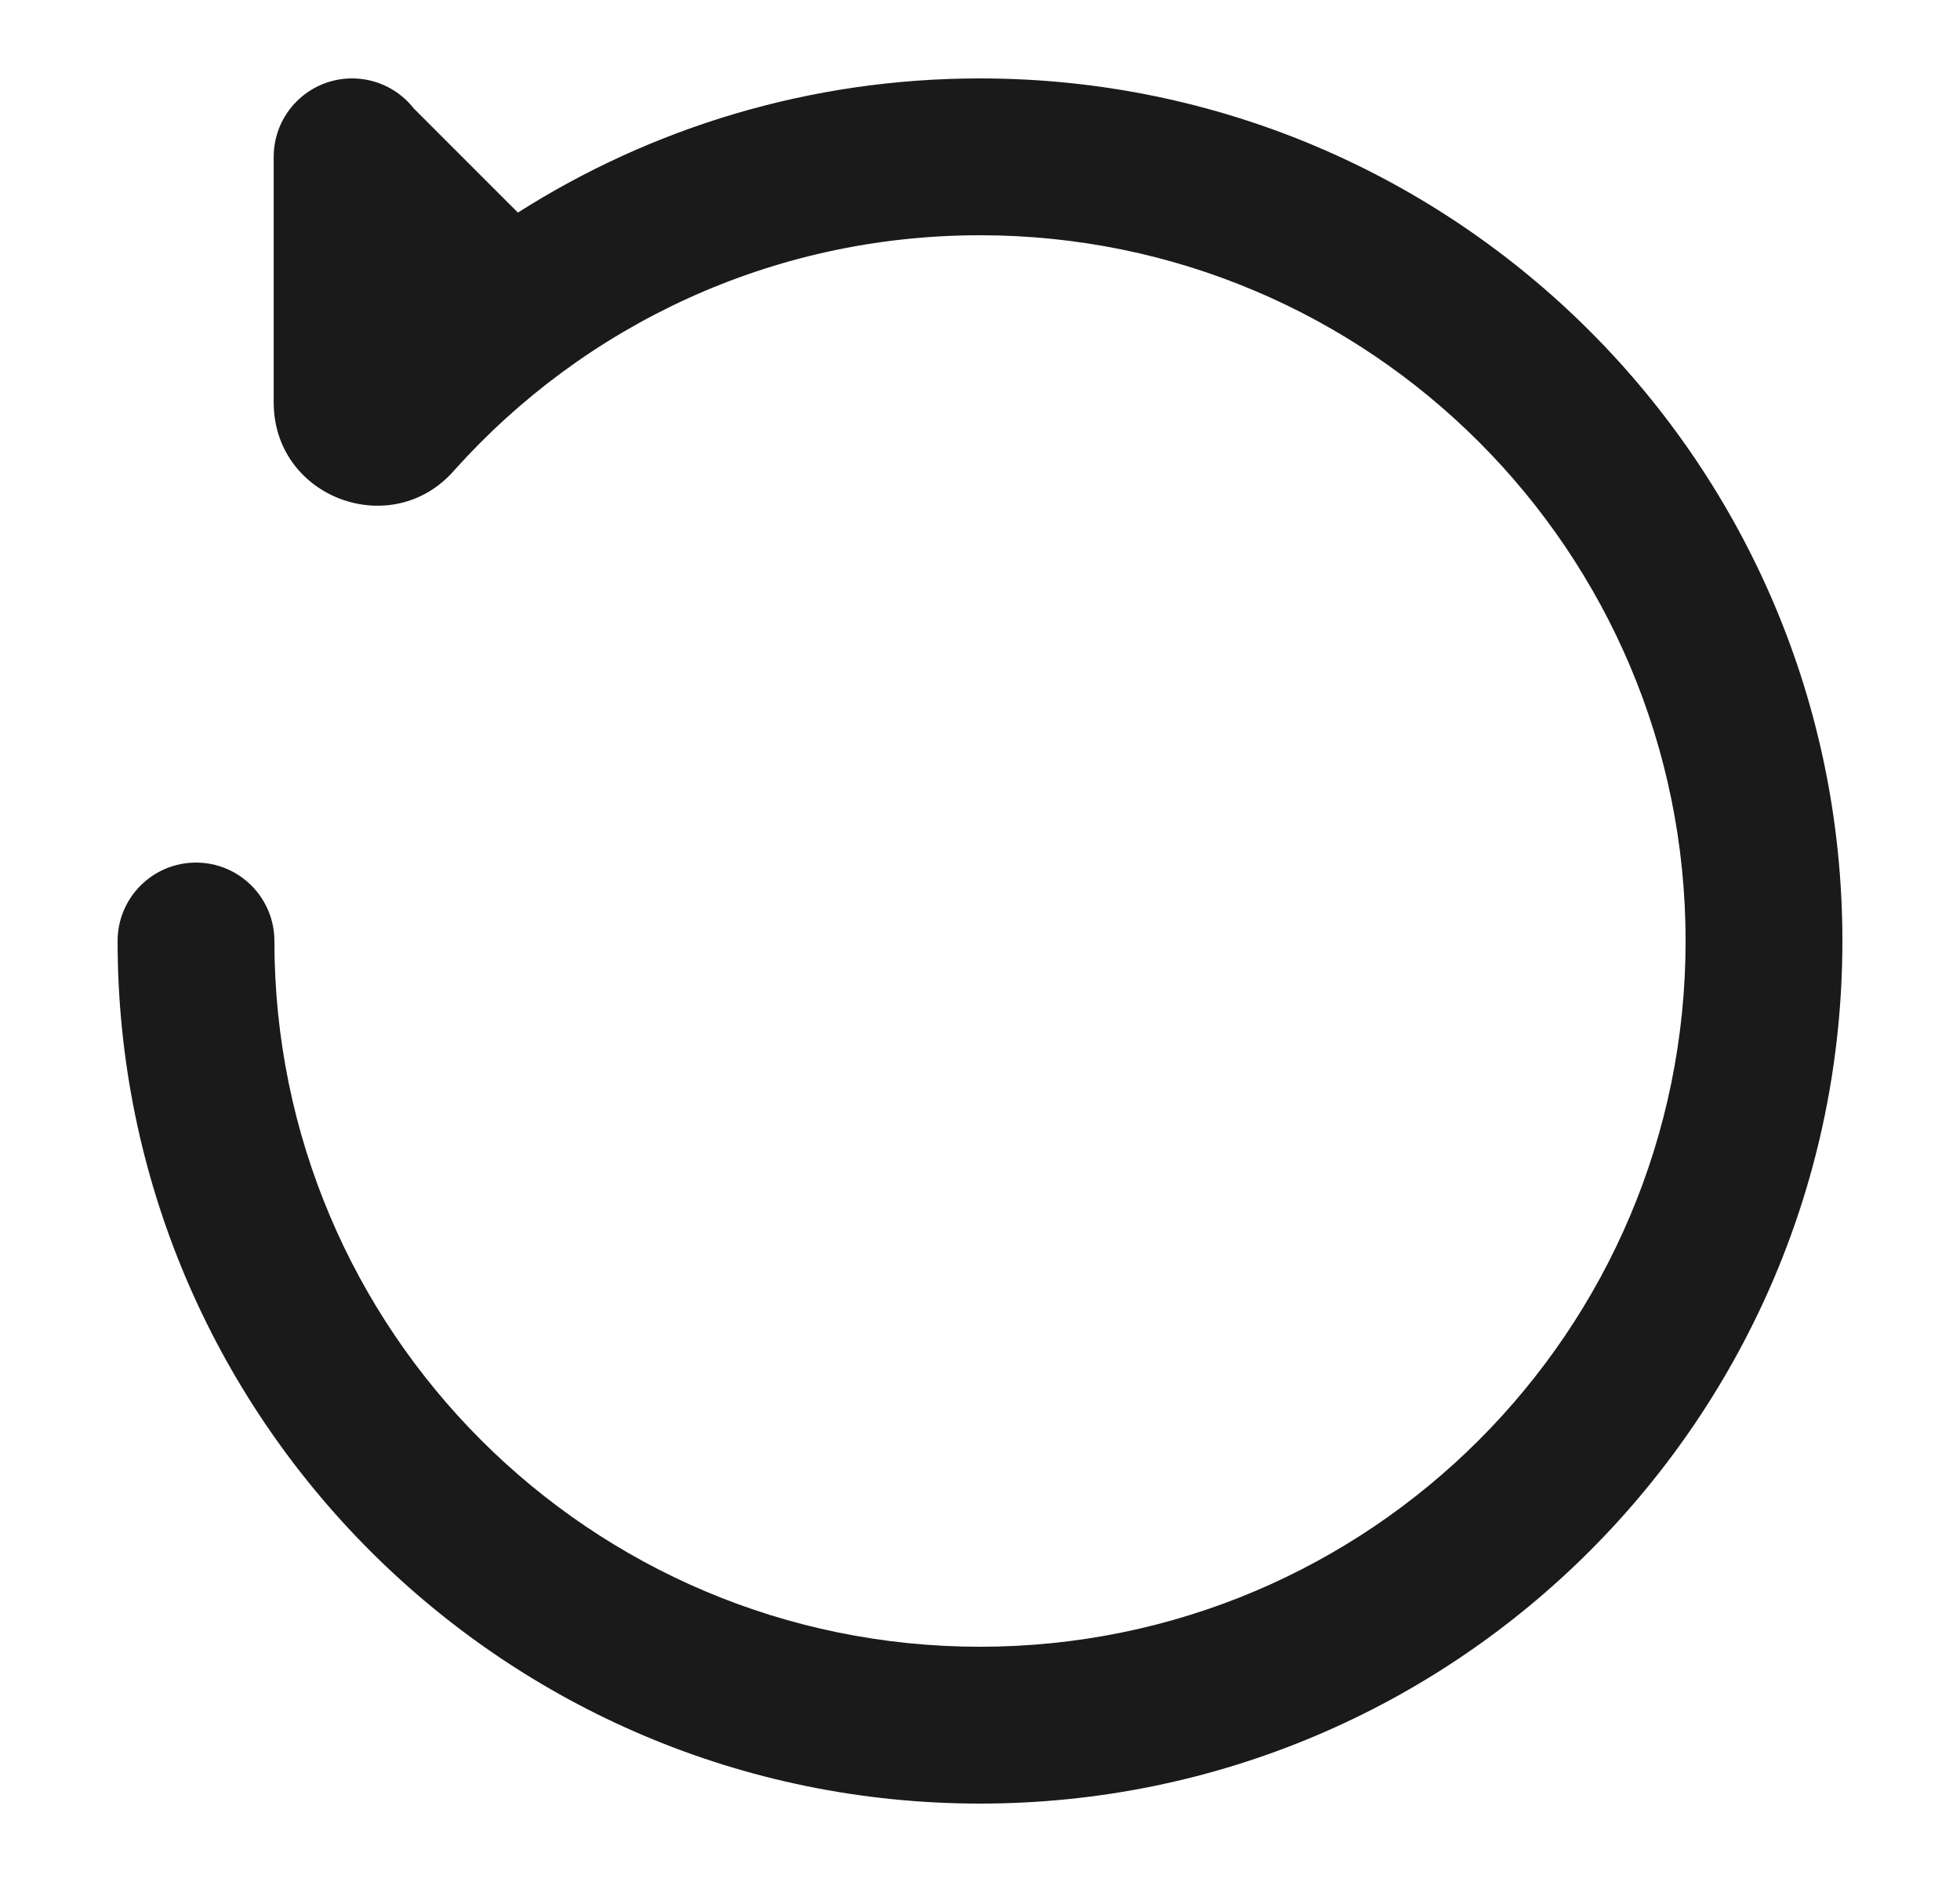 <svg width="25" height="24" viewBox="0 0 25 24" fill="none" xmlns="http://www.w3.org/2000/svg">
<path d="M12.5 3C17.471 3 21.5 7.029 21.5 12C21.5 16.971 17.471 21 12.5 21C7.529 21 3.5 16.971 3.5 12C3.5 11.448 3.052 11 2.5 11C1.948 11 1.5 11.448 1.5 12C1.5 18.075 6.425 23 12.5 23C18.575 23 23.5 18.075 23.5 12C23.5 5.925 18.575 1 12.5 1C10.332 1 8.309 1.628 6.606 2.711L5.278 1.383C5.095 1.15 4.81 1 4.491 1C3.938 1 3.491 1.448 3.491 2V5.132C3.491 6.354 5.008 6.911 5.8 5.991C7.449 4.154 9.839 3 12.5 3Z" fill="#1A1A1A"/>
</svg>
